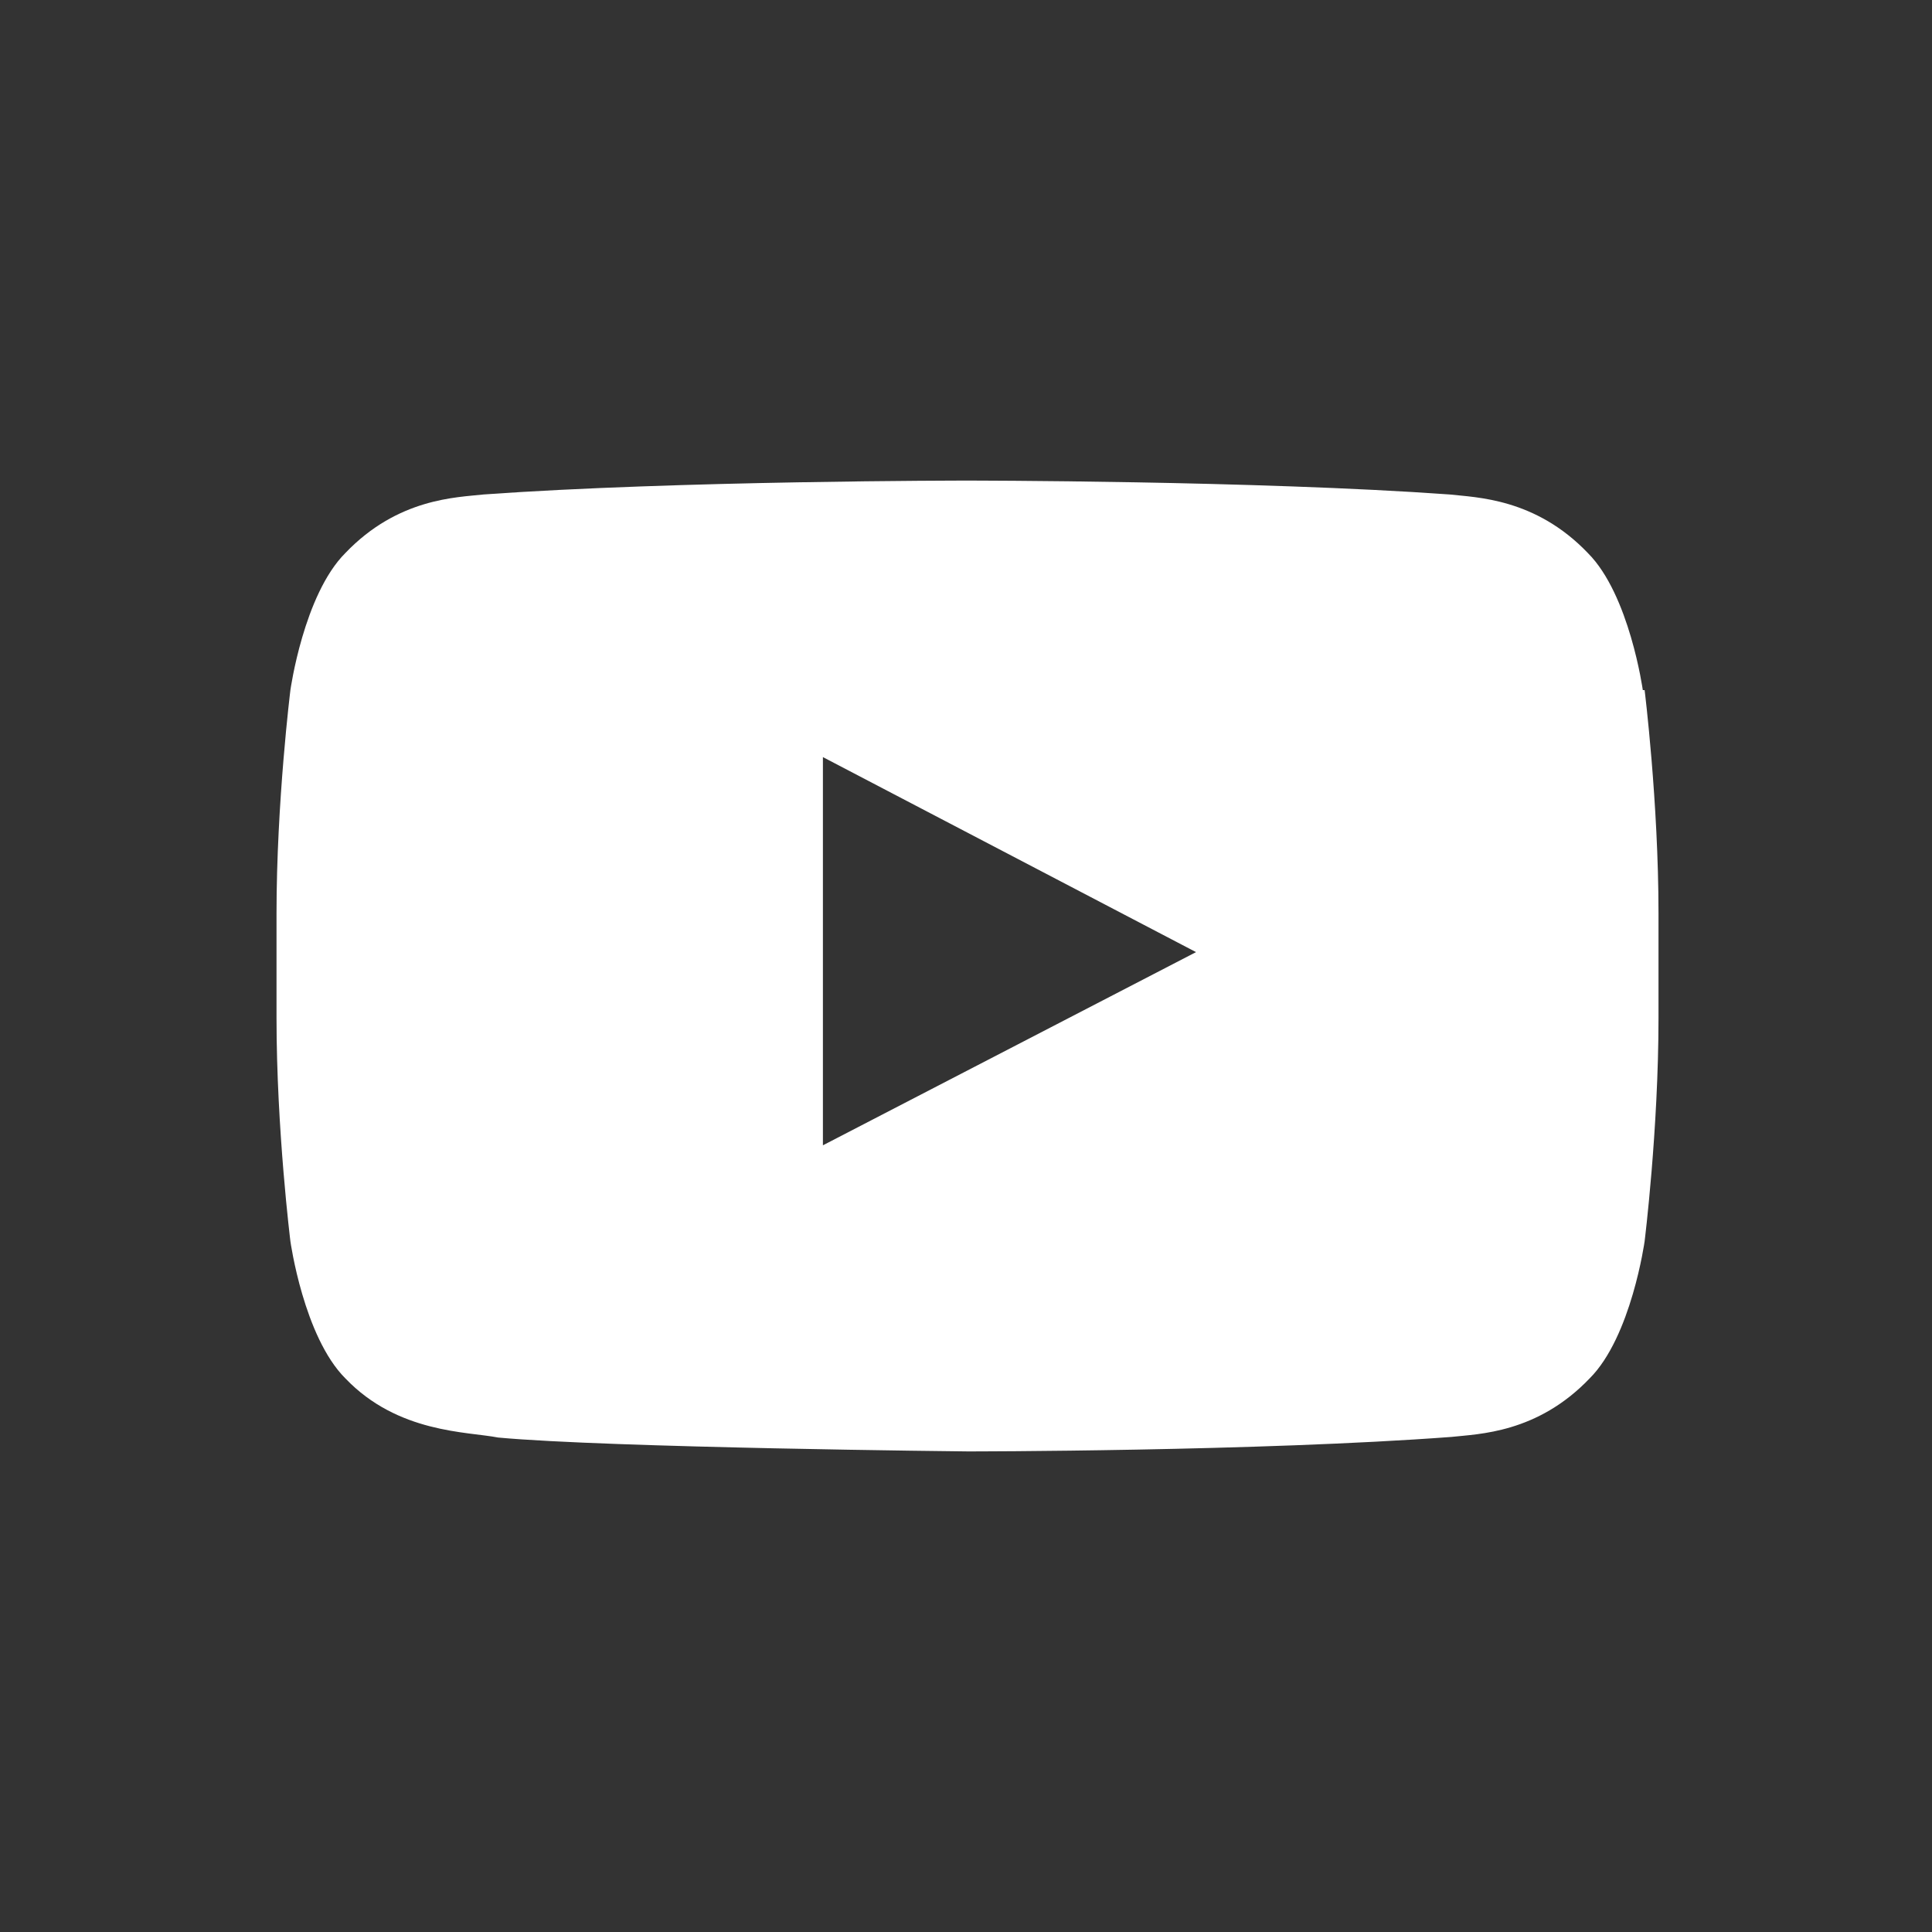 <?xml version="1.0" encoding="UTF-8"?>
<svg xmlns="http://www.w3.org/2000/svg" id="Ebene_1" version="1.1" viewBox="0 0 32 32">
  <rect x="0" y="0" width="32" height="32" fill="#333333" stroke="none"/>
  <defs>
    <style>
      .st0 {
        fill: #fff;
      }
    </style>
  </defs>
  <path class="st0" d="M27.21,11.43s-.22-1.58-.91-2.27c-.87-.91-1.85-.92-2.29-.97-3.2-.23-8-.23-8-.23h0s-4.8,0-8,.23c-.45.05-1.42.06-2.29.97-.69.69-.91,2.27-.91,2.27,0,0-.23,1.85-.23,3.7v1.73c0,1.85.23,3.7.23,3.7,0,0,.22,1.58.91,2.27.87.91,2.02.88,2.53.98,1.83.17,7.78.23,7.78.23,0,0,4.81,0,8.01-.24.45-.05,1.42-.06,2.29-.97.69-.69.91-2.27.91-2.27,0,0,.23-1.85.23-3.7v-1.73c0-1.85-.23-3.7-.23-3.7h0ZM13.63,18.97v-6.43l6.18,3.23s-6.18,3.2-6.18,3.2Z"></path>
</svg>
